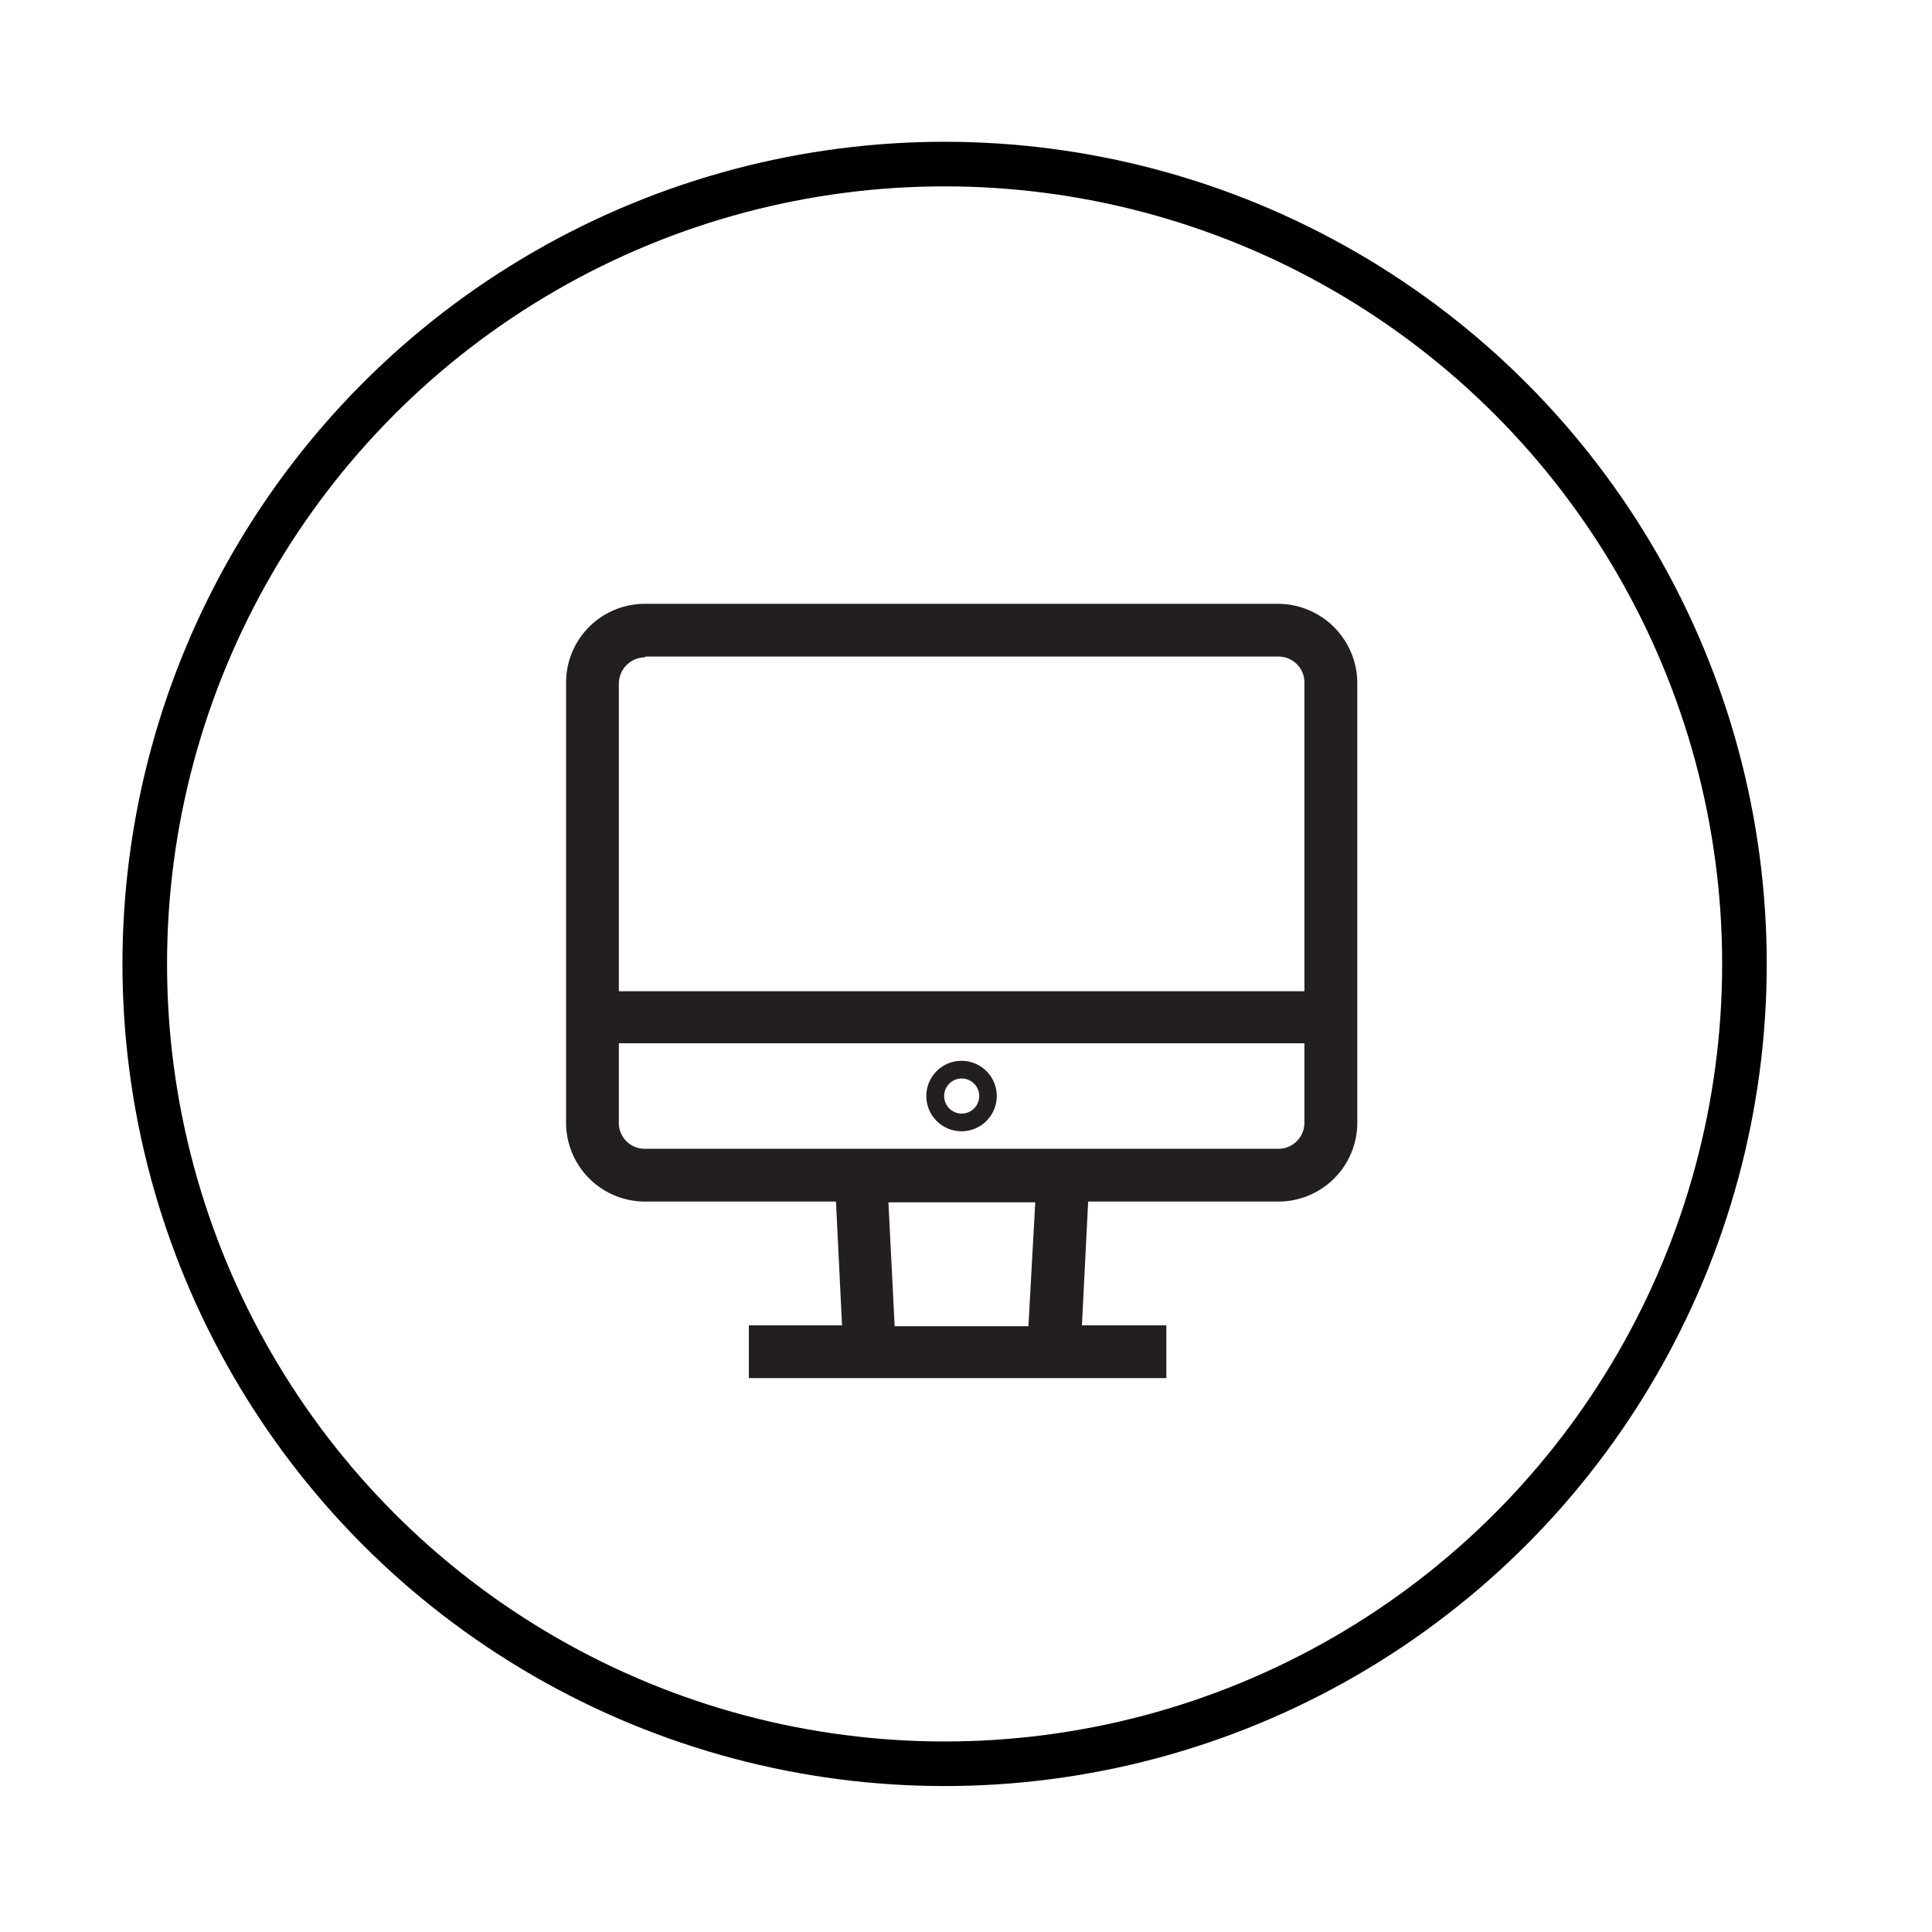 <svg id="f48cf01a-aa18-457e-bdd1-3a9e5ce71e33" data-name="Layer 1" xmlns="http://www.w3.org/2000/svg" viewBox="0 0 130 130"><defs><style>.acf6370f-e916-4ef9-a644-4827200dec5f{fill:none;stroke:#000;stroke-miterlimit:10;stroke-width:3px;}.f2018f7f-b636-4834-b1e1-2003e181d05a{fill:#231f20;}</style></defs><title>i</title><circle class="acf6370f-e916-4ef9-a644-4827200dec5f" cx="63.56" cy="64.86" r="53.82"/><path class="f2018f7f-b636-4834-b1e1-2003e181d05a" d="M86,40.63H43.41A5.3,5.3,0,0,0,38.09,46h0V75.52a5.31,5.31,0,0,0,5.32,5.33H56.25l.41,8.33H50.39v3.55H78.48V89.18H72.8l.42-8.33H86a5.31,5.31,0,0,0,5.33-5.33V46A5.35,5.35,0,0,0,86,40.63ZM43.41,44.18H86A1.74,1.74,0,0,1,87.77,46v20.7H41.64V46a1.78,1.78,0,0,1,1.77-1.77ZM69.2,89.24h-9l-.42-8.34h9.88ZM86,77.3H43.41a1.74,1.74,0,0,1-1.77-1.78V70.2H87.77v5.32A1.75,1.75,0,0,1,86,77.3Z"/><path class="f2018f7f-b636-4834-b1e1-2003e181d05a" d="M64.7,71.38a2.37,2.37,0,1,0,2.37,2.37A2.37,2.37,0,0,0,64.7,71.38Zm0,3.55a1.18,1.18,0,1,1,1.19-1.18A1.18,1.18,0,0,1,64.7,74.93Z"/></svg>